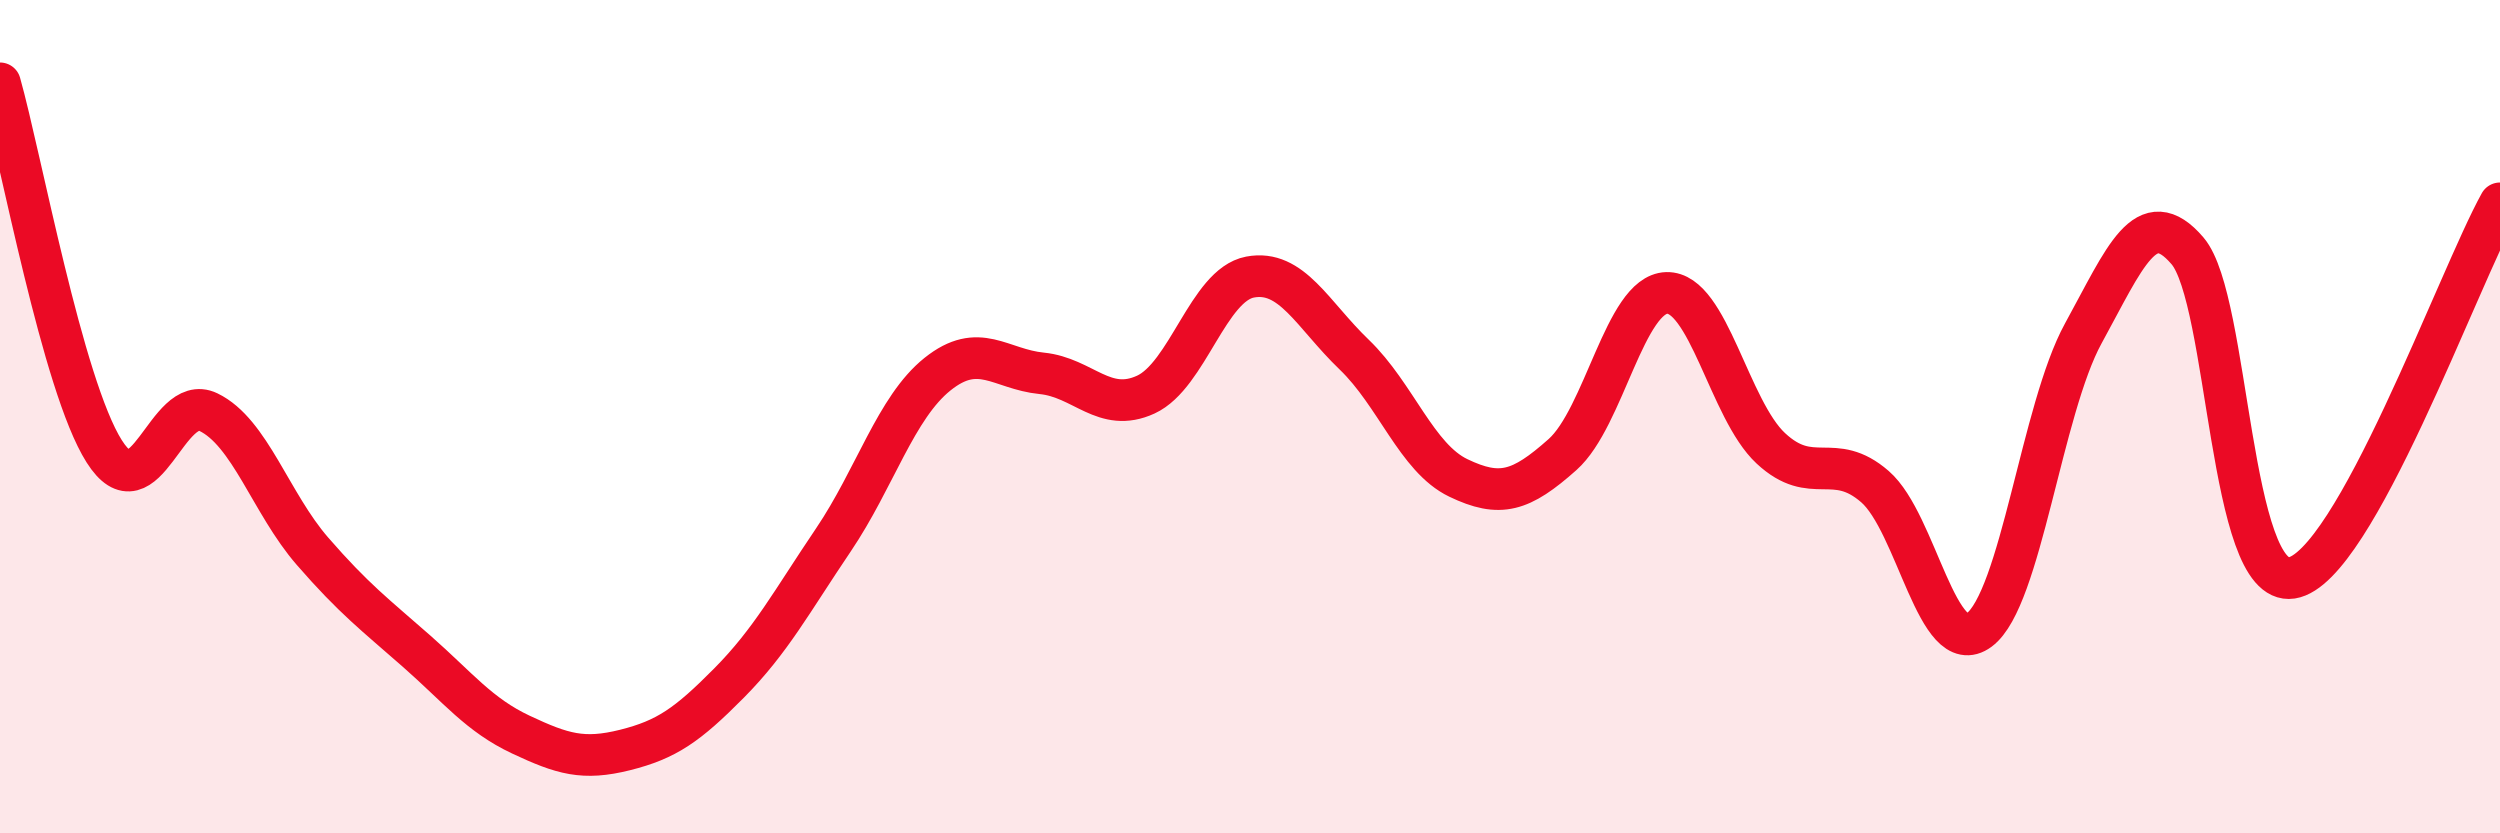 
    <svg width="60" height="20" viewBox="0 0 60 20" xmlns="http://www.w3.org/2000/svg">
      <path
        d="M 0,2 C 0.5,3.77 1.5,9.25 2.5,10.83 C 3.5,12.41 4,9.41 5,9.89 C 6,10.37 6.5,12.08 7.5,13.23 C 8.5,14.38 9,14.75 10,15.63 C 11,16.51 11.5,17.16 12.5,17.63 C 13.5,18.1 14,18.25 15,18 C 16,17.75 16.5,17.4 17.5,16.39 C 18.5,15.38 19,14.44 20,12.96 C 21,11.48 21.5,9.78 22.5,8.98 C 23.5,8.18 24,8.86 25,8.96 C 26,9.06 26.5,9.93 27.5,9.47 C 28.5,9.01 29,6.84 30,6.65 C 31,6.46 31.5,7.55 32.5,8.51 C 33.5,9.47 34,10.99 35,11.47 C 36,11.95 36.5,11.8 37.5,10.91 C 38.5,10.02 39,7.06 40,7.03 C 41,7 41.5,9.83 42.5,10.76 C 43.5,11.69 44,10.81 45,11.68 C 46,12.55 46.5,15.86 47.5,15.12 C 48.5,14.38 49,9.82 50,8 C 51,6.18 51.5,4.85 52.5,6.02 C 53.5,7.19 53.5,14.1 55,13.87 C 56.5,13.64 59,6.68 60,4.88L60 20L0 20Z"
        fill="#EB0A25"
        opacity="0.1"
        stroke-linecap="round"
        stroke-linejoin="round"
      />
      <path
        d="M 0,2 C 0.5,3.77 1.5,9.25 2.5,10.83 C 3.5,12.41 4,9.41 5,9.89 C 6,10.37 6.5,12.08 7.5,13.23 C 8.5,14.38 9,14.75 10,15.63 C 11,16.51 11.5,17.16 12.5,17.63 C 13.5,18.1 14,18.25 15,18 C 16,17.75 16.5,17.4 17.5,16.39 C 18.5,15.38 19,14.44 20,12.96 C 21,11.48 21.5,9.78 22.5,8.98 C 23.5,8.18 24,8.86 25,8.96 C 26,9.06 26.5,9.93 27.5,9.47 C 28.5,9.01 29,6.84 30,6.65 C 31,6.46 31.5,7.55 32.5,8.51 C 33.5,9.47 34,10.99 35,11.47 C 36,11.95 36.5,11.8 37.5,10.91 C 38.5,10.02 39,7.06 40,7.03 C 41,7 41.5,9.83 42.5,10.76 C 43.5,11.69 44,10.81 45,11.68 C 46,12.55 46.5,15.86 47.5,15.12 C 48.5,14.38 49,9.82 50,8 C 51,6.18 51.5,4.85 52.5,6.02 C 53.5,7.19 53.5,14.1 55,13.87 C 56.5,13.64 59,6.68 60,4.88"
        stroke="#EB0A25"
        stroke-width="1"
        fill="none"
        stroke-linecap="round"
        stroke-linejoin="round"
      />
    </svg>
  